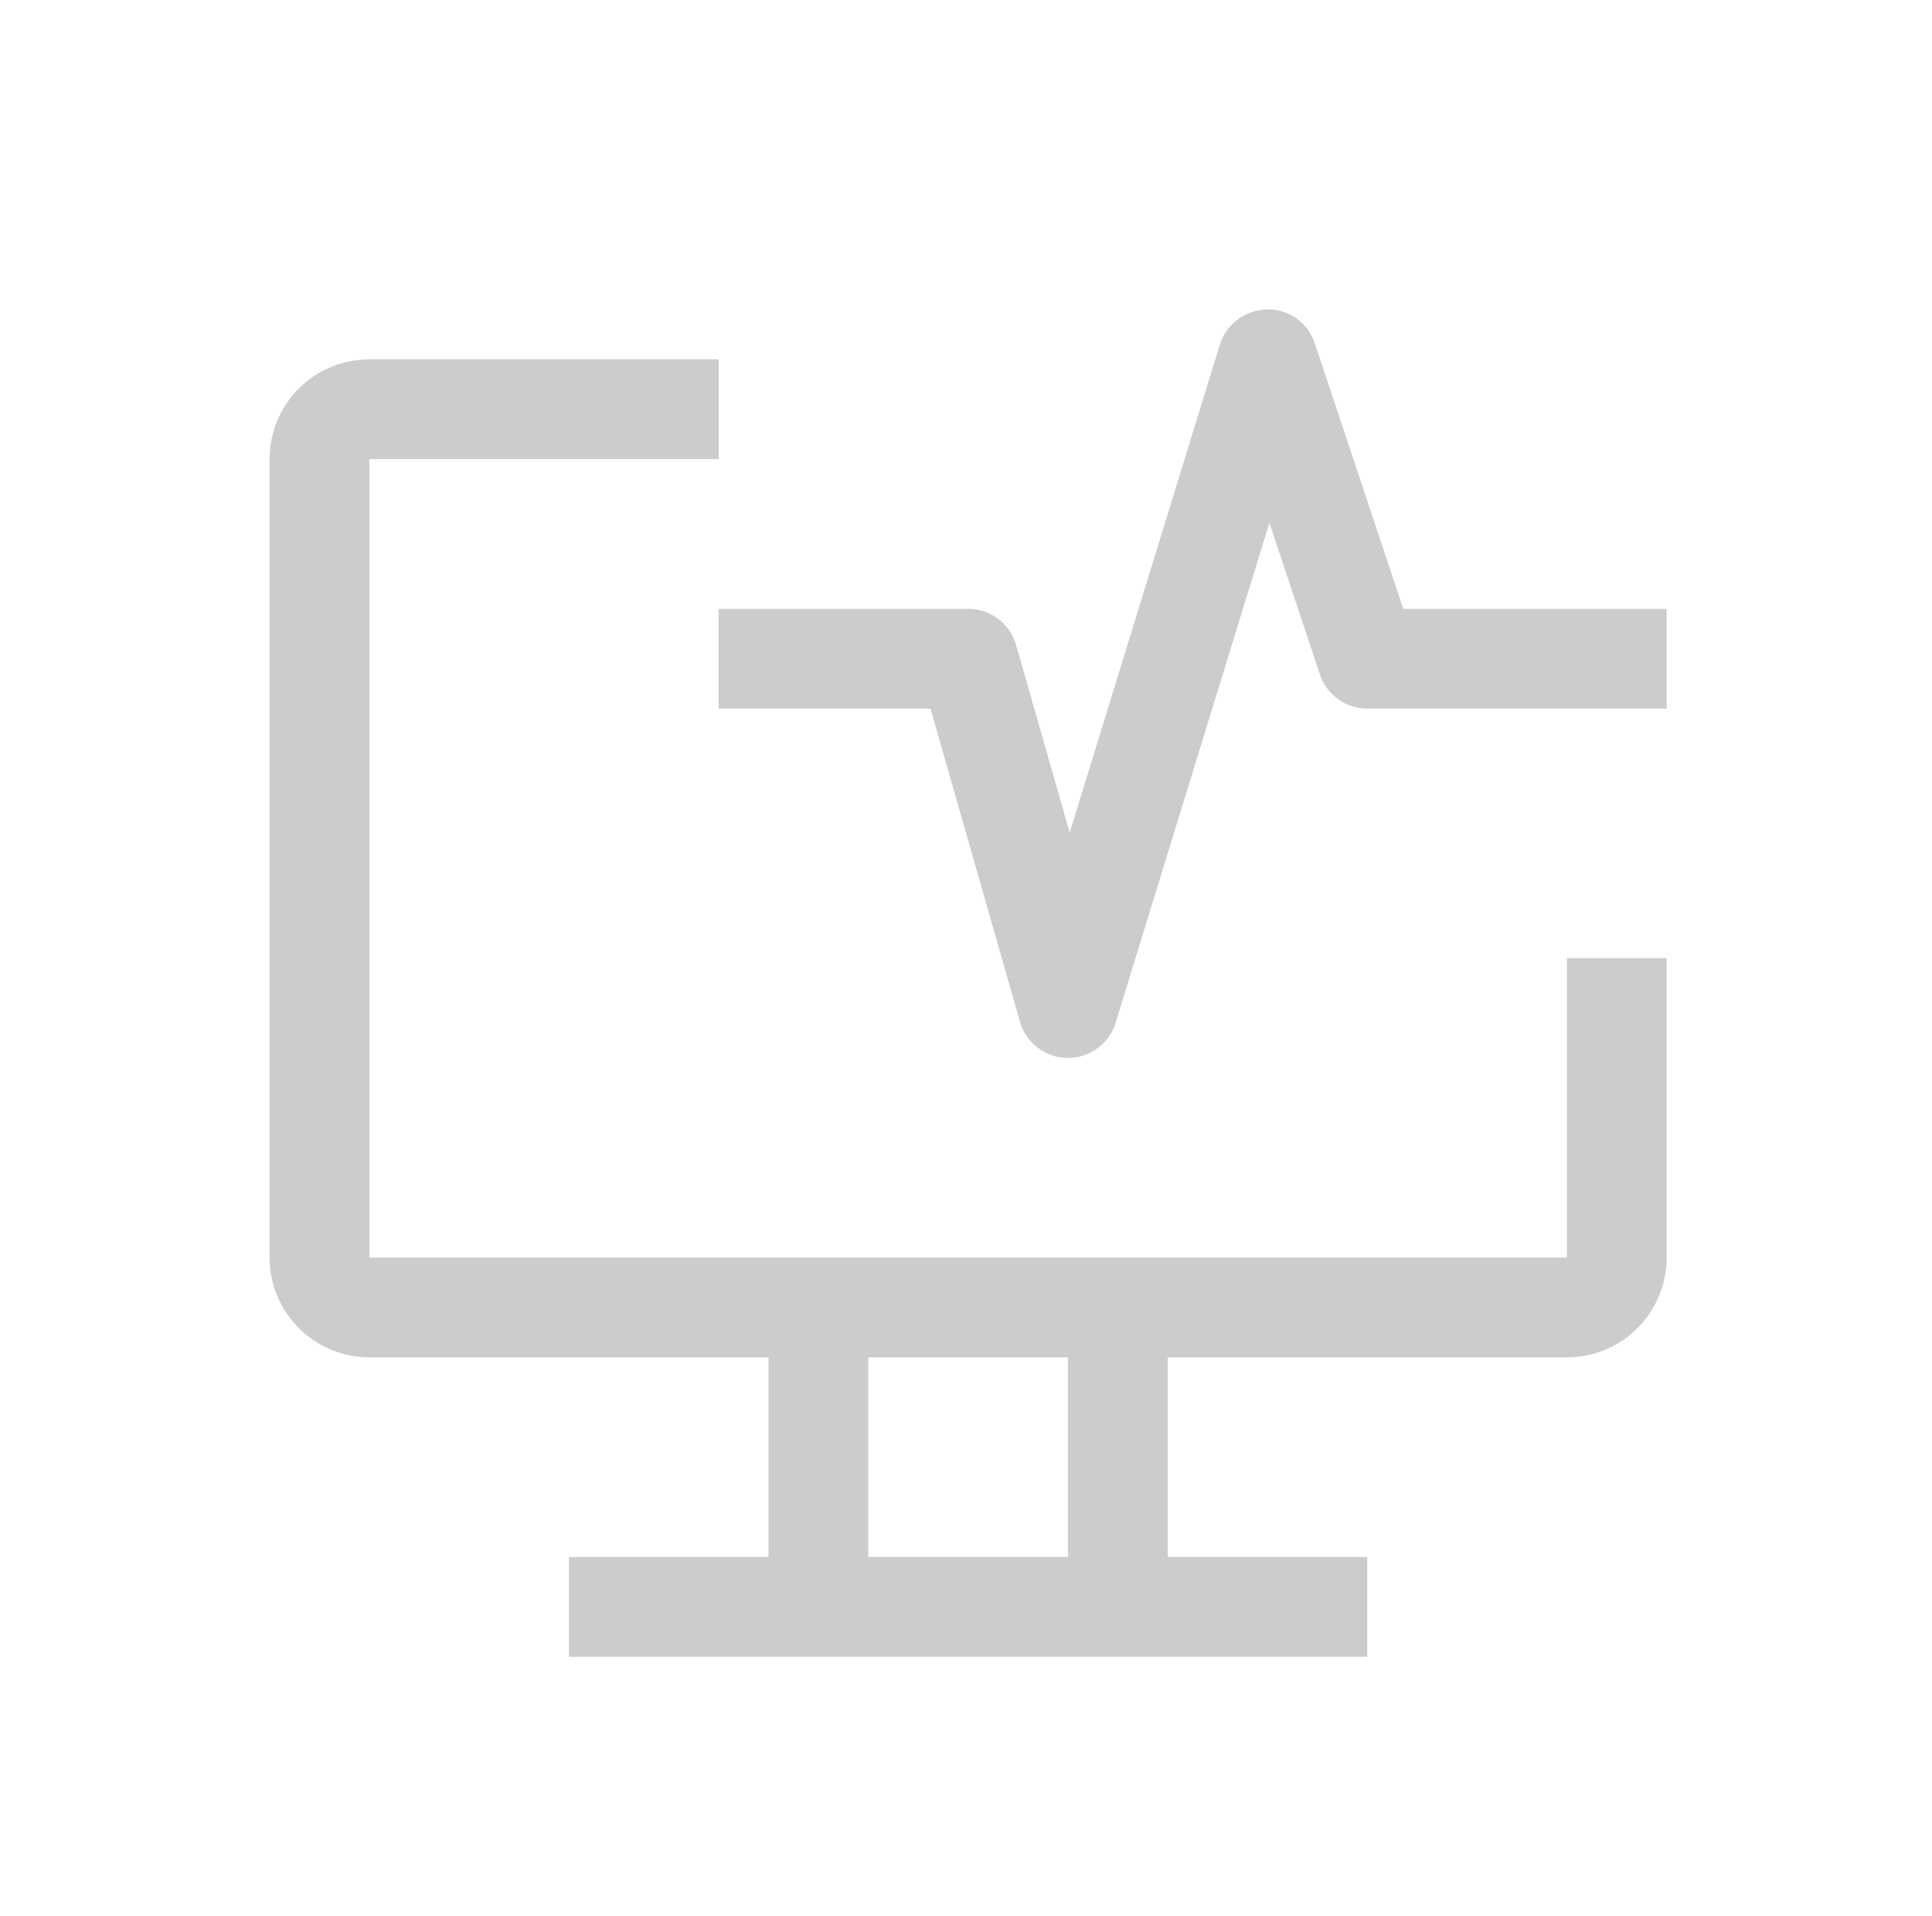 <svg width="121" height="120" viewBox="0 0 121 120" fill="none" xmlns="http://www.w3.org/2000/svg">
<path d="M98.133 60.001V78.751H23.133V28.751H45.008V22.501H23.133C21.475 22.501 19.886 23.159 18.713 24.331C17.541 25.503 16.883 27.093 16.883 28.751V78.751C16.883 80.409 17.541 81.998 18.713 83.17C19.886 84.342 21.475 85.001 23.133 85.001H48.133V97.501H35.633V103.751H85.633V97.501H73.133V85.001H98.133C99.79 85.001 101.38 84.342 102.552 83.17C103.724 81.998 104.383 80.409 104.383 78.751V60.001H98.133ZM66.883 97.501H54.383V85.001H66.883V97.501Z" fill="#CCCCCC"/>
<path d="M66.883 66.251H66.852C66.178 66.244 65.525 66.019 64.99 65.611C64.454 65.203 64.065 64.633 63.88 63.985L58.277 44.376H45.008V38.126H60.633C61.312 38.126 61.973 38.346 62.515 38.755C63.058 39.164 63.452 39.738 63.639 40.392L66.995 52.142L76.398 21.579C76.601 20.945 76.999 20.39 77.535 19.995C78.07 19.6 78.717 19.383 79.383 19.376C80.041 19.366 80.685 19.569 81.219 19.954C81.754 20.339 82.15 20.886 82.348 21.513L87.883 38.126H104.383V44.376H85.633C84.977 44.376 84.337 44.17 83.805 43.786C83.273 43.402 82.874 42.861 82.667 42.238L79.502 32.738L69.87 64.045C69.674 64.683 69.278 65.243 68.74 65.64C68.202 66.037 67.551 66.251 66.883 66.251Z" fill="#CCCCCC"/>
</svg>
